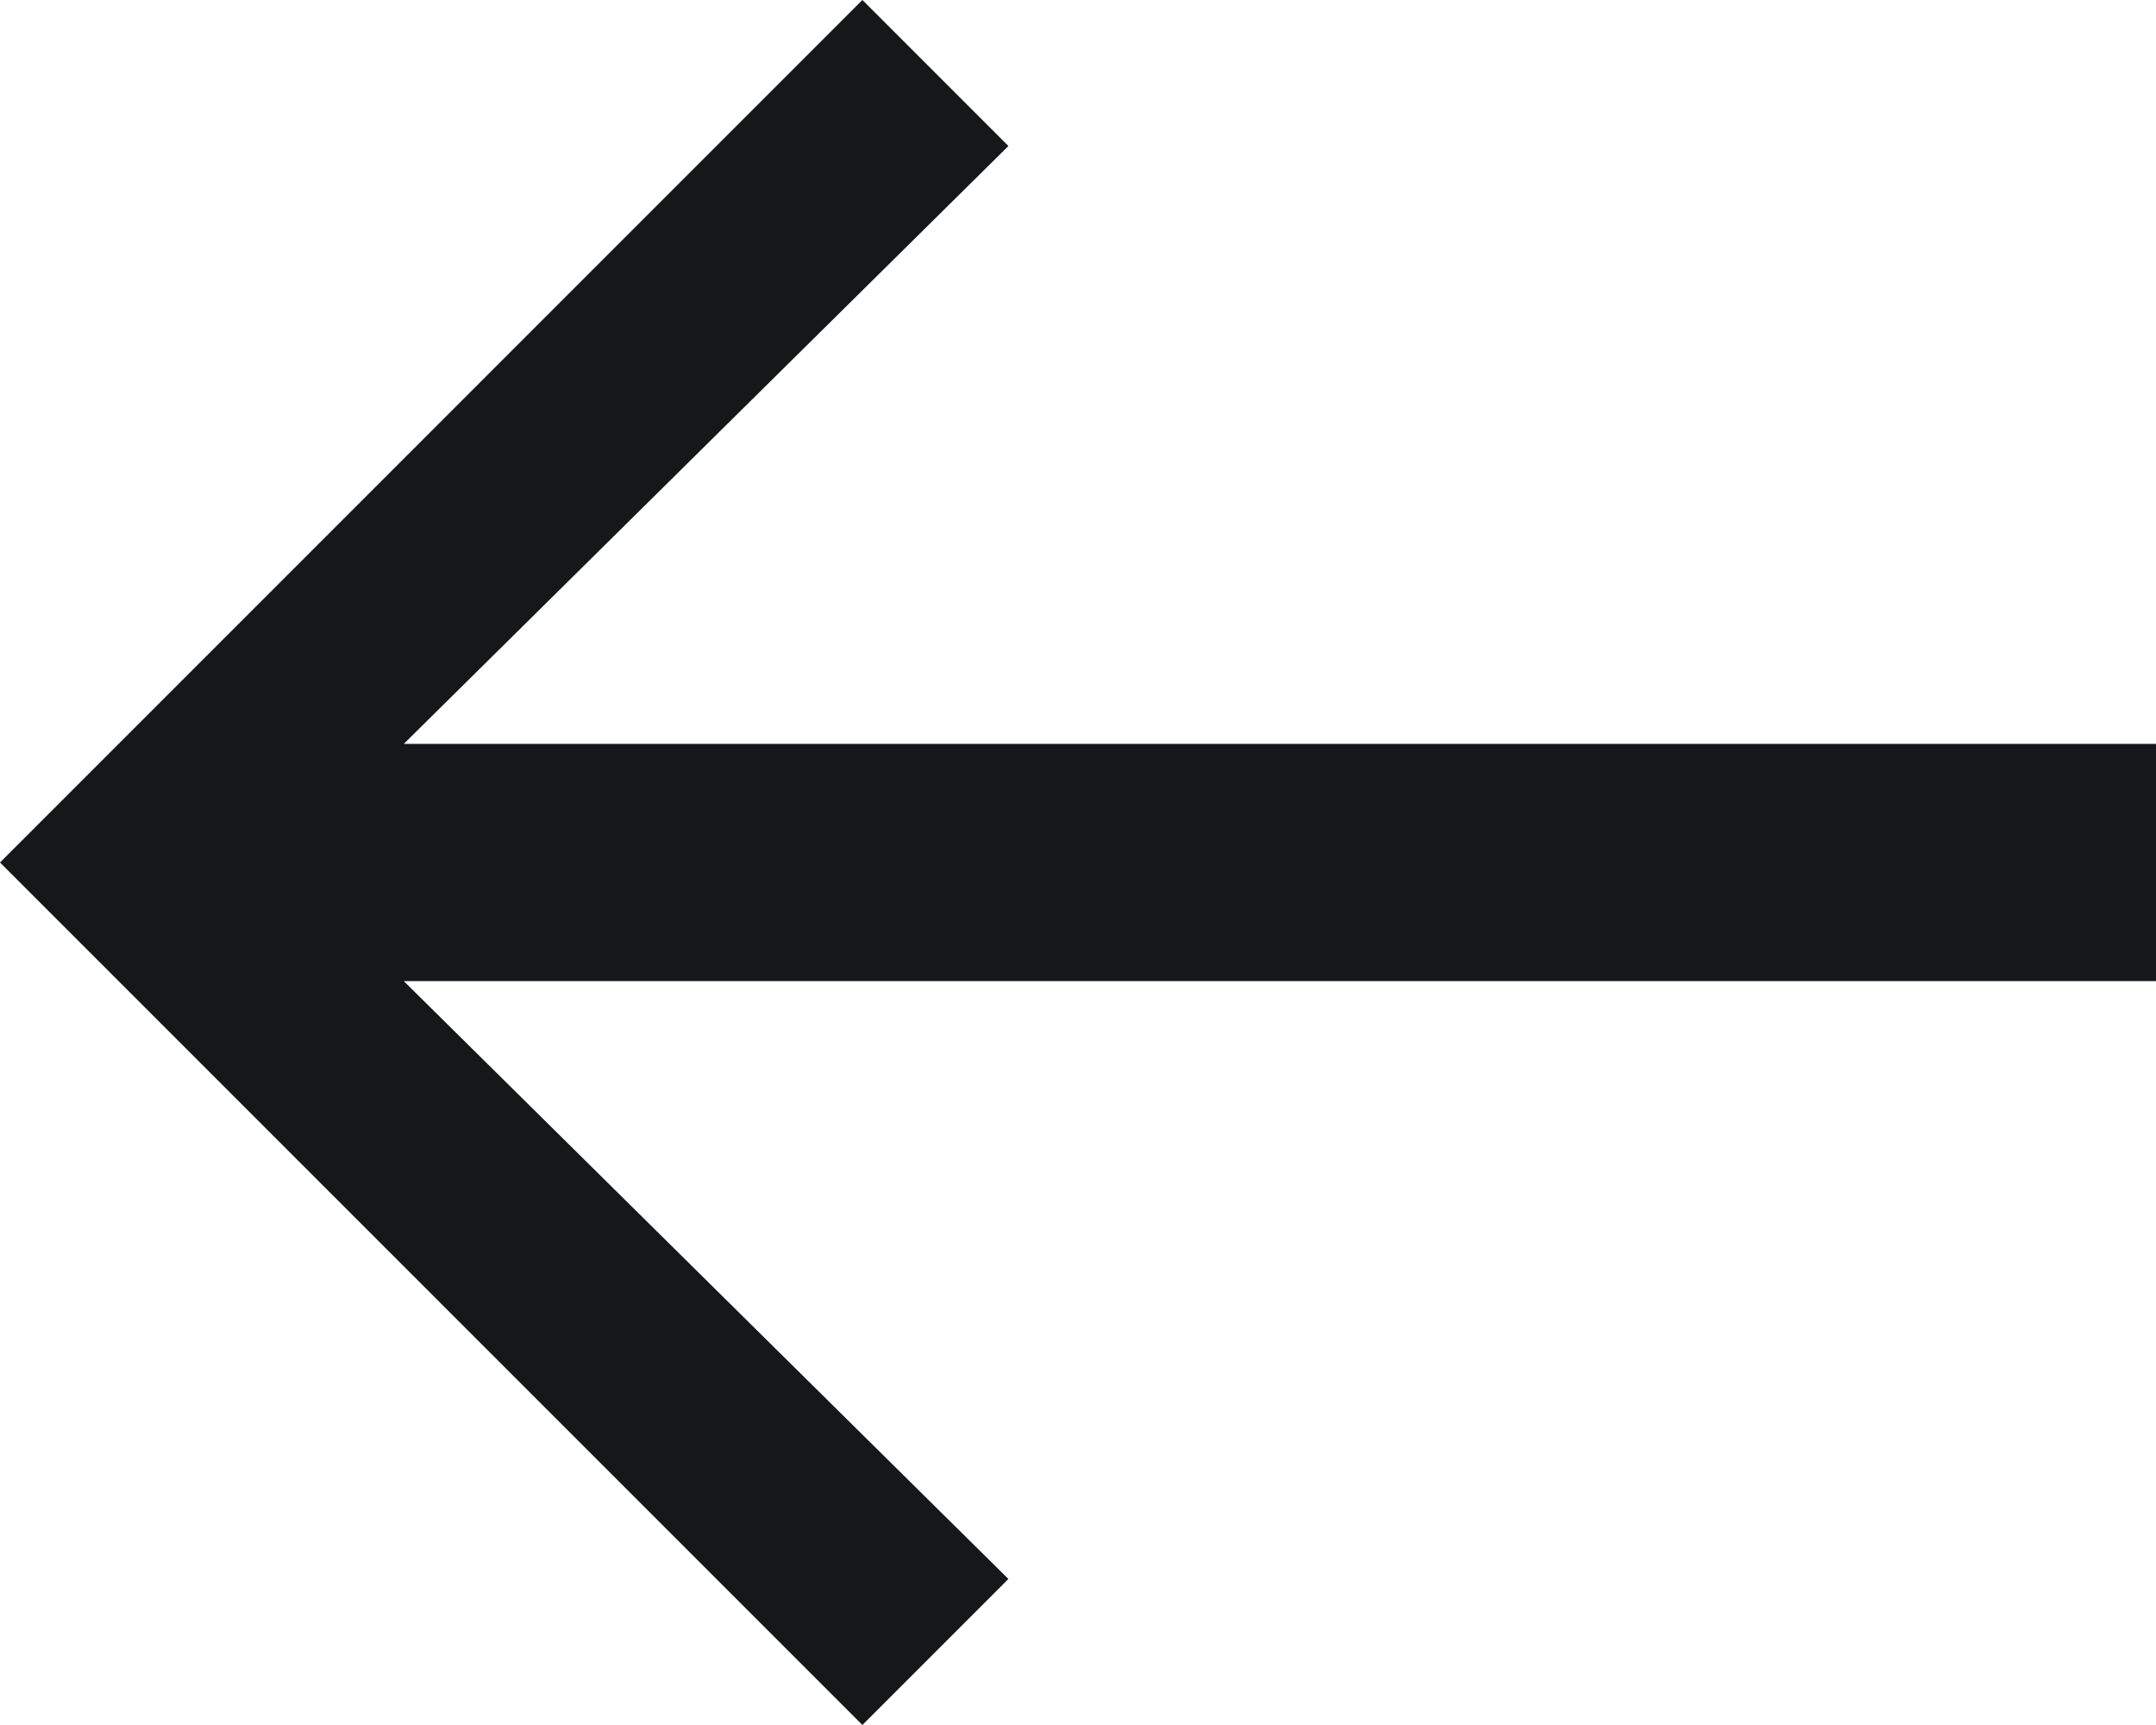<svg width="40" height="32" viewBox="0 0 40 32" fill="none" xmlns="http://www.w3.org/2000/svg" id="arrow">
<path d="M40 13.799V18.201H7.492L18.709 29.291L16 32L0 16L16 0L18.709 2.709L7.492 13.799H40Z" fill="#161718"/>
</svg>

